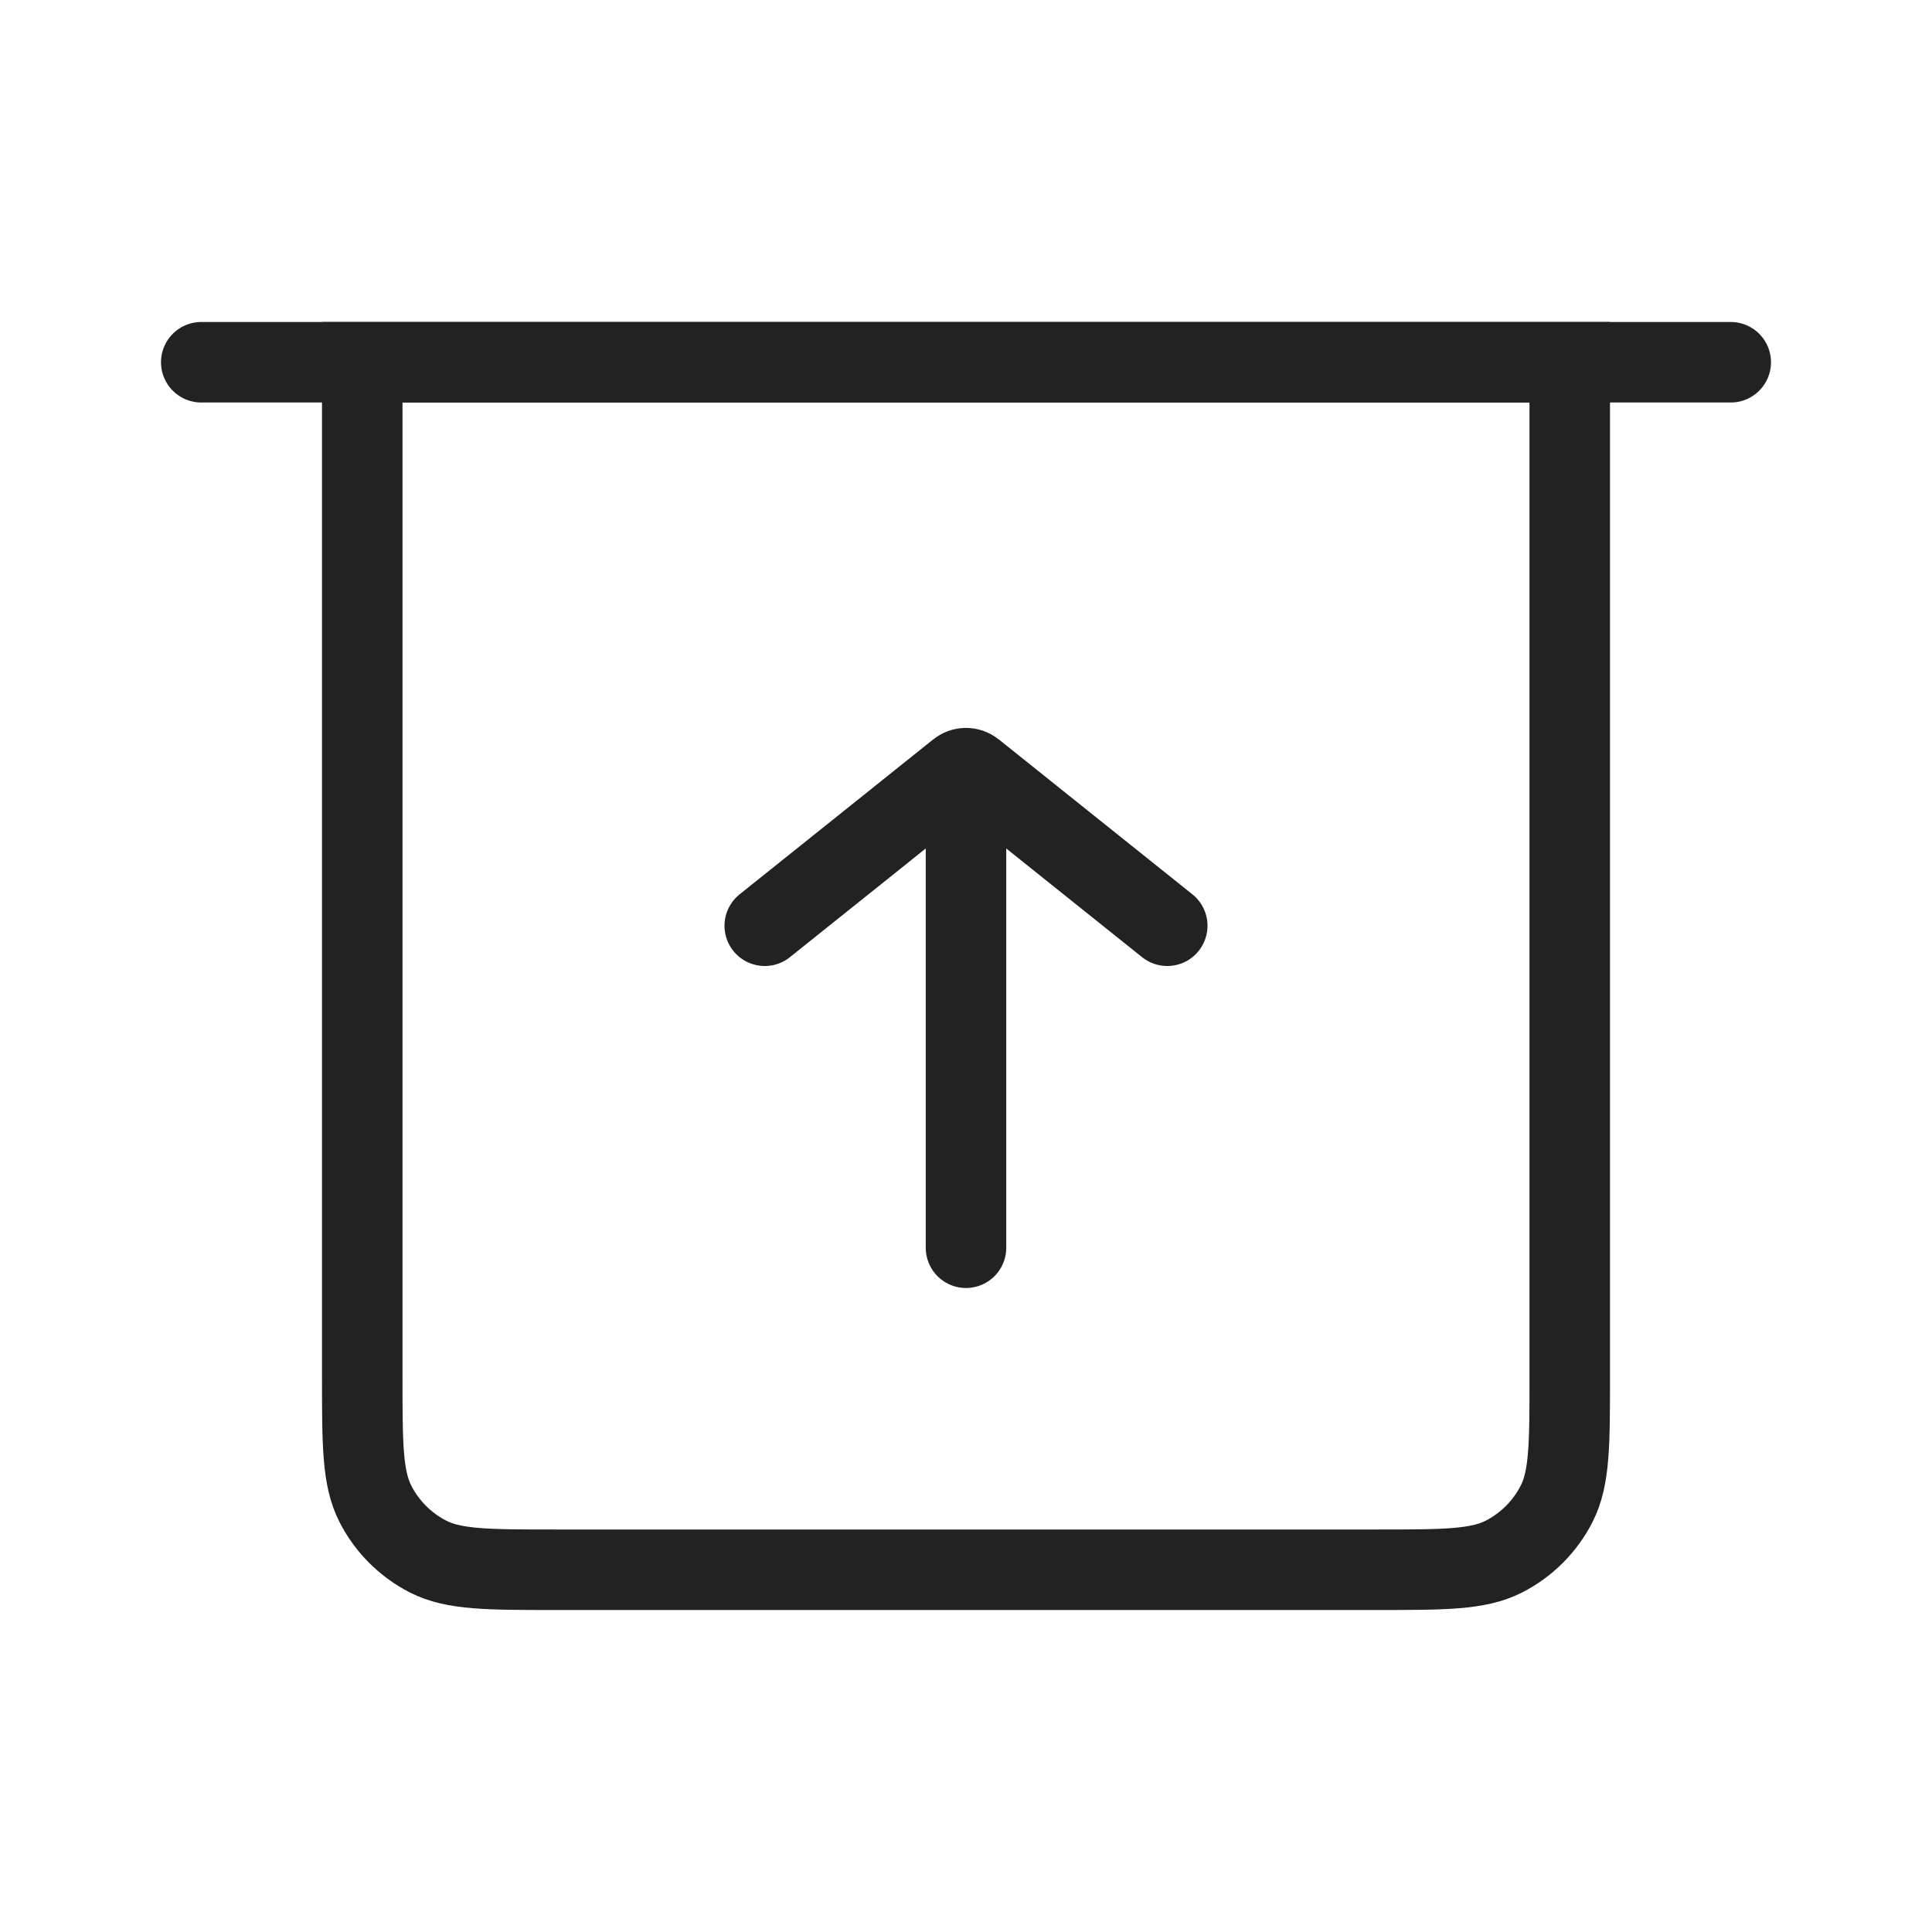 <?xml version="1.0" encoding="utf-8"?><!-- Скачано с сайта svg4.ru / Downloaded from svg4.ru -->
<svg width="800px" height="800px" viewBox="0 0 24 24" fill="none" xmlns="http://www.w3.org/2000/svg">
<path d="M2.5 4.5H21.5" stroke="#222222" stroke-linecap="round"/>
<path d="M4.5 4.5H19.5V17.1C19.5 17.94 19.5 18.36 19.337 18.681C19.193 18.963 18.963 19.193 18.681 19.337C18.36 19.5 17.94 19.5 17.1 19.5H6.9C6.06 19.5 5.64 19.5 5.319 19.337C5.037 19.193 4.807 18.963 4.663 18.681C4.5 18.36 4.5 17.94 4.5 17.1V4.5Z" stroke="#222222" stroke-linecap="round"/>
<path d="M12 15.5V10" stroke="#222222" stroke-linecap="round"/>
<path d="M9.5 11.5L11.906 9.575C11.961 9.531 12.039 9.531 12.094 9.575L14.5 11.5" stroke="#222222" stroke-linecap="round"/>
</svg>